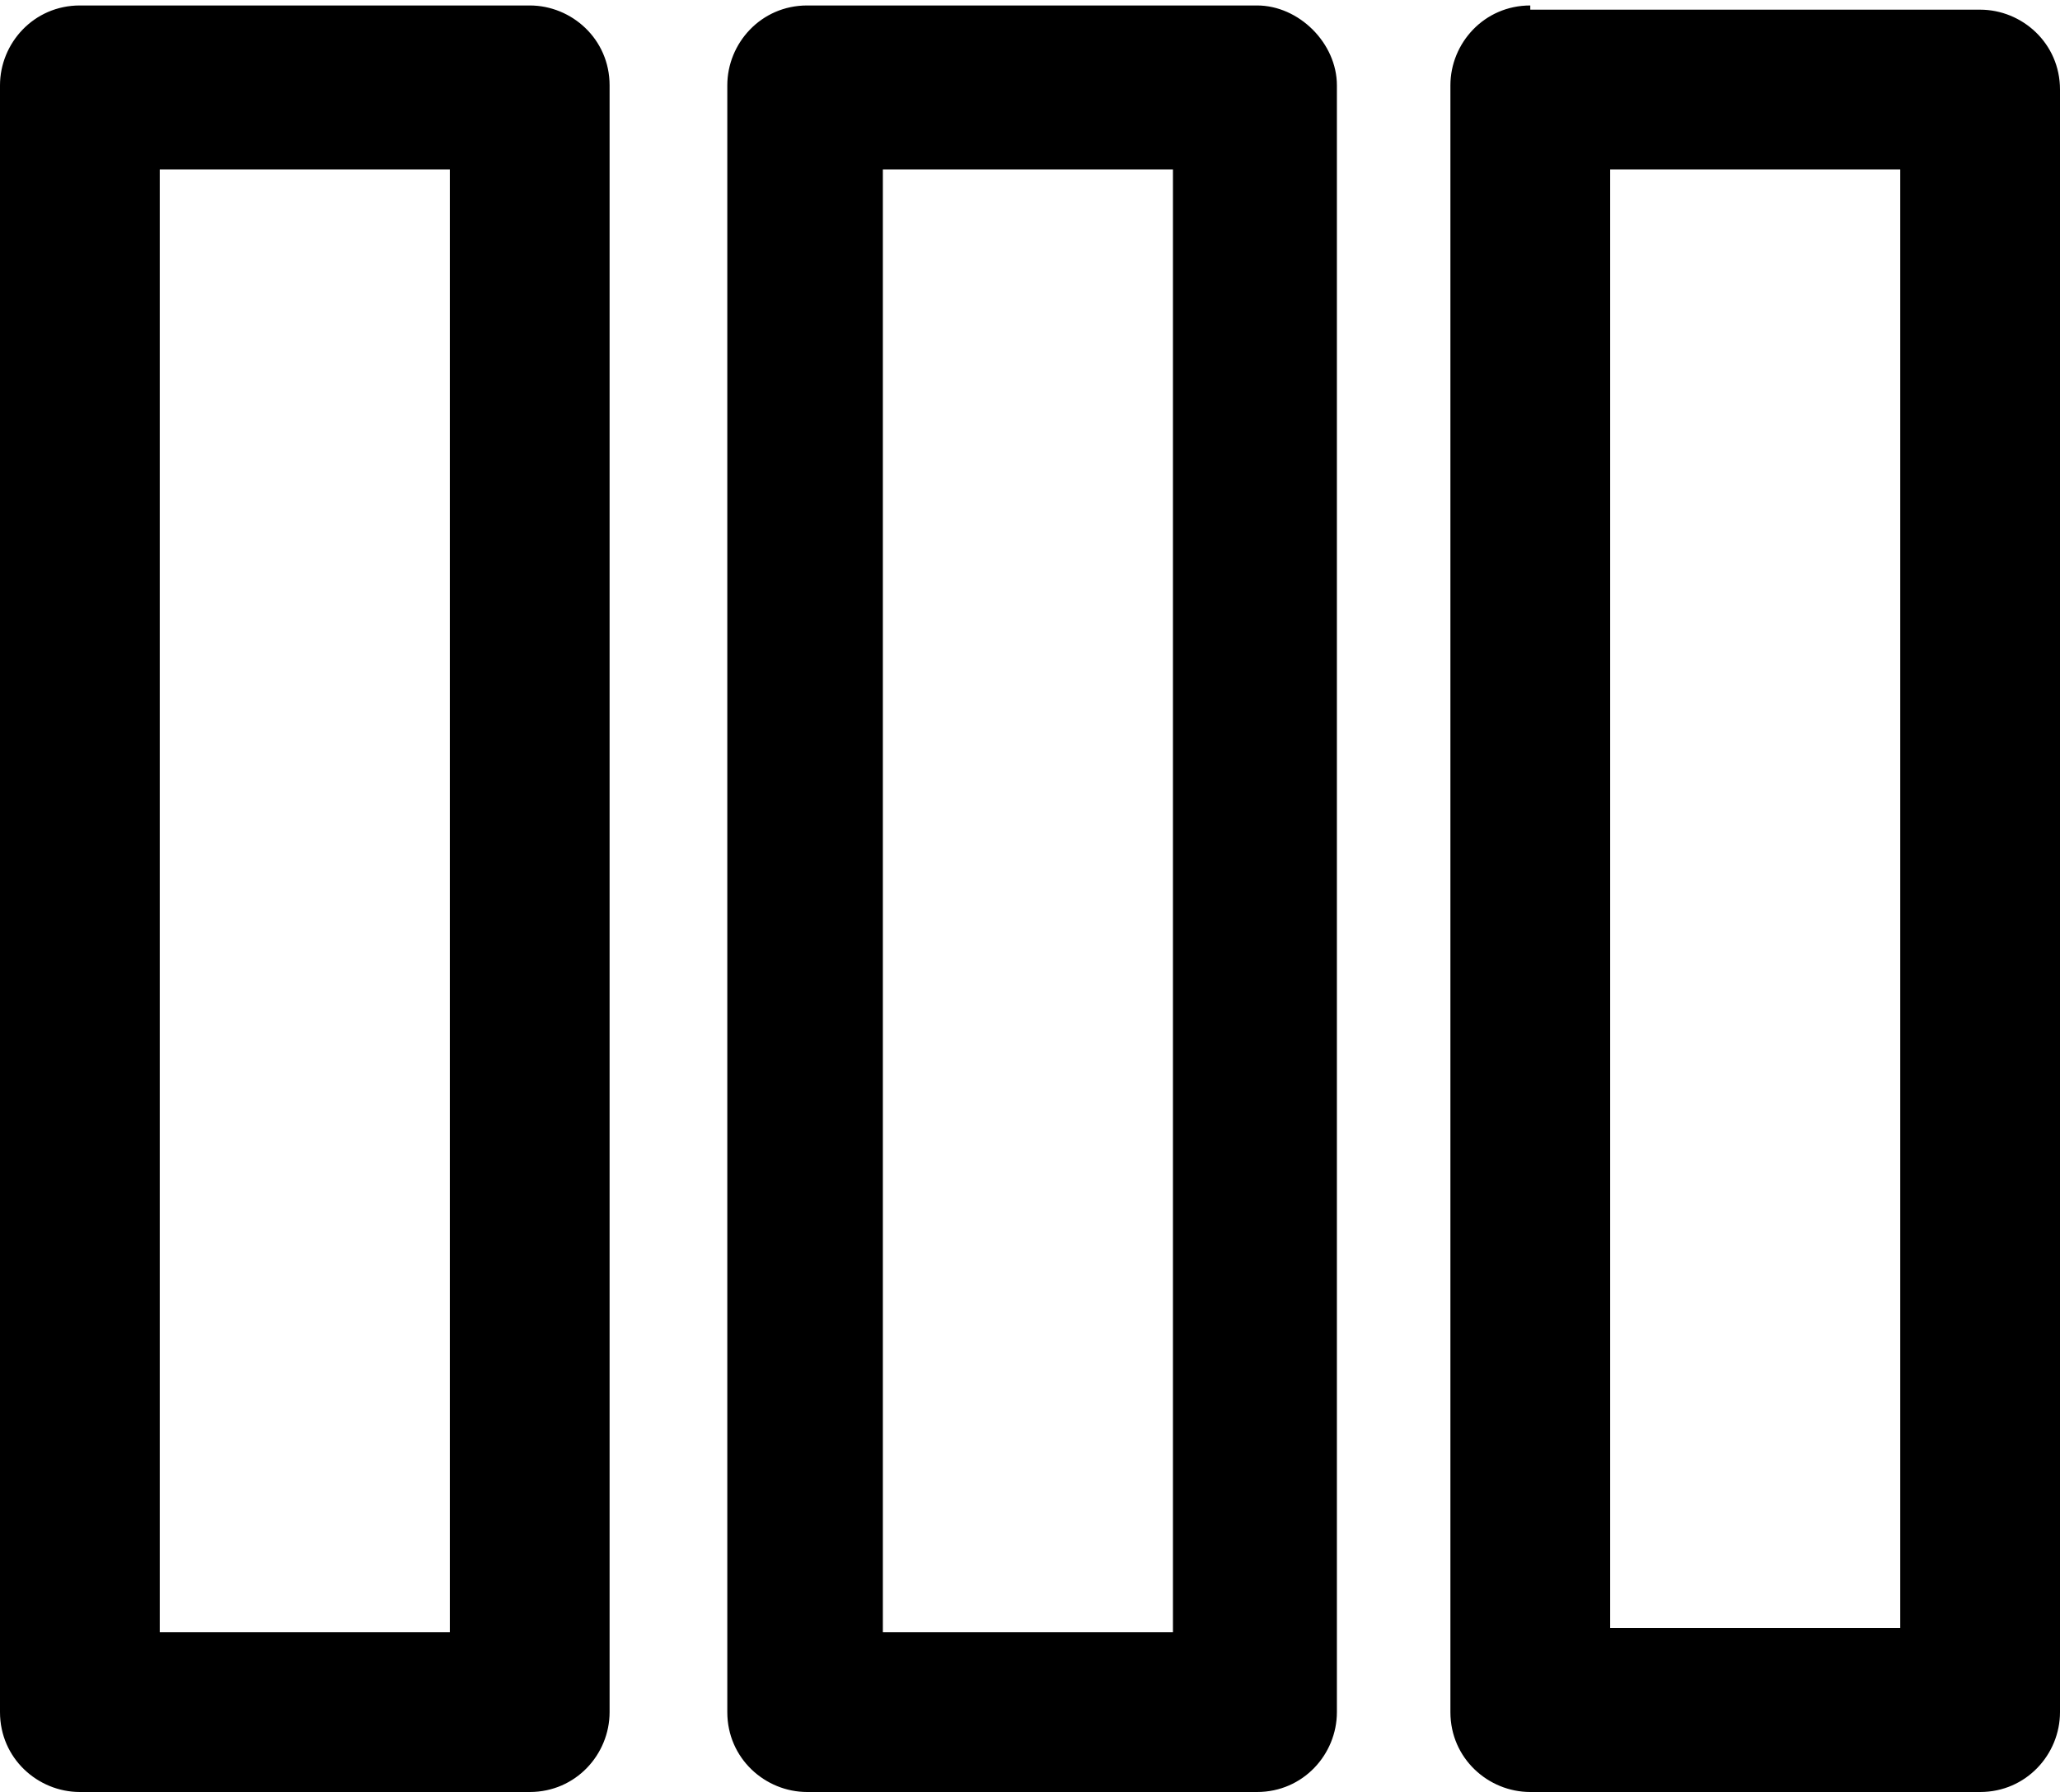<?xml version="1.0" encoding="UTF-8"?> <svg xmlns="http://www.w3.org/2000/svg" width="200" height="174" viewBox="0 0 200 174" fill="none"> <path d="M148.571 0.531C144.082 0.531 140.816 4.204 140.816 8.286L140.816 166.245C140.816 170.735 144.49 174 148.571 174L192.245 174C196.735 174 200 170.327 200 166.245L200 8.694C200 4.204 196.327 0.939 192.245 0.939L148.571 0.939L148.571 0.531ZM184.49 158.082L156.327 158.082L156.327 16.449L184.49 16.449L184.49 158.082ZM7.755 0.531C3.265 0.531 1.67514e-05 4.204 1.63946e-05 8.286L2.58532e-06 166.245C2.19281e-06 170.735 3.673 174 7.755 174L51.429 174C55.918 174 59.184 170.327 59.184 166.245L59.184 8.286C59.184 3.796 55.51 0.531 51.429 0.531L7.755 0.531ZM43.673 158.49L15.51 158.49L15.51 16.449L43.673 16.449L43.673 158.49ZM122.041 0.531L78.367 0.531C73.878 0.531 70.612 4.204 70.612 8.286L70.612 166.245C70.612 170.735 74.286 174 78.367 174L122.041 174C126.531 174 129.796 170.327 129.796 166.245L129.796 8.286C129.796 4.204 126.122 0.531 122.041 0.531ZM113.878 158.49L85.714 158.49L85.714 16.449L113.878 16.449L113.878 158.49Z" fill="black"></path> </svg> 